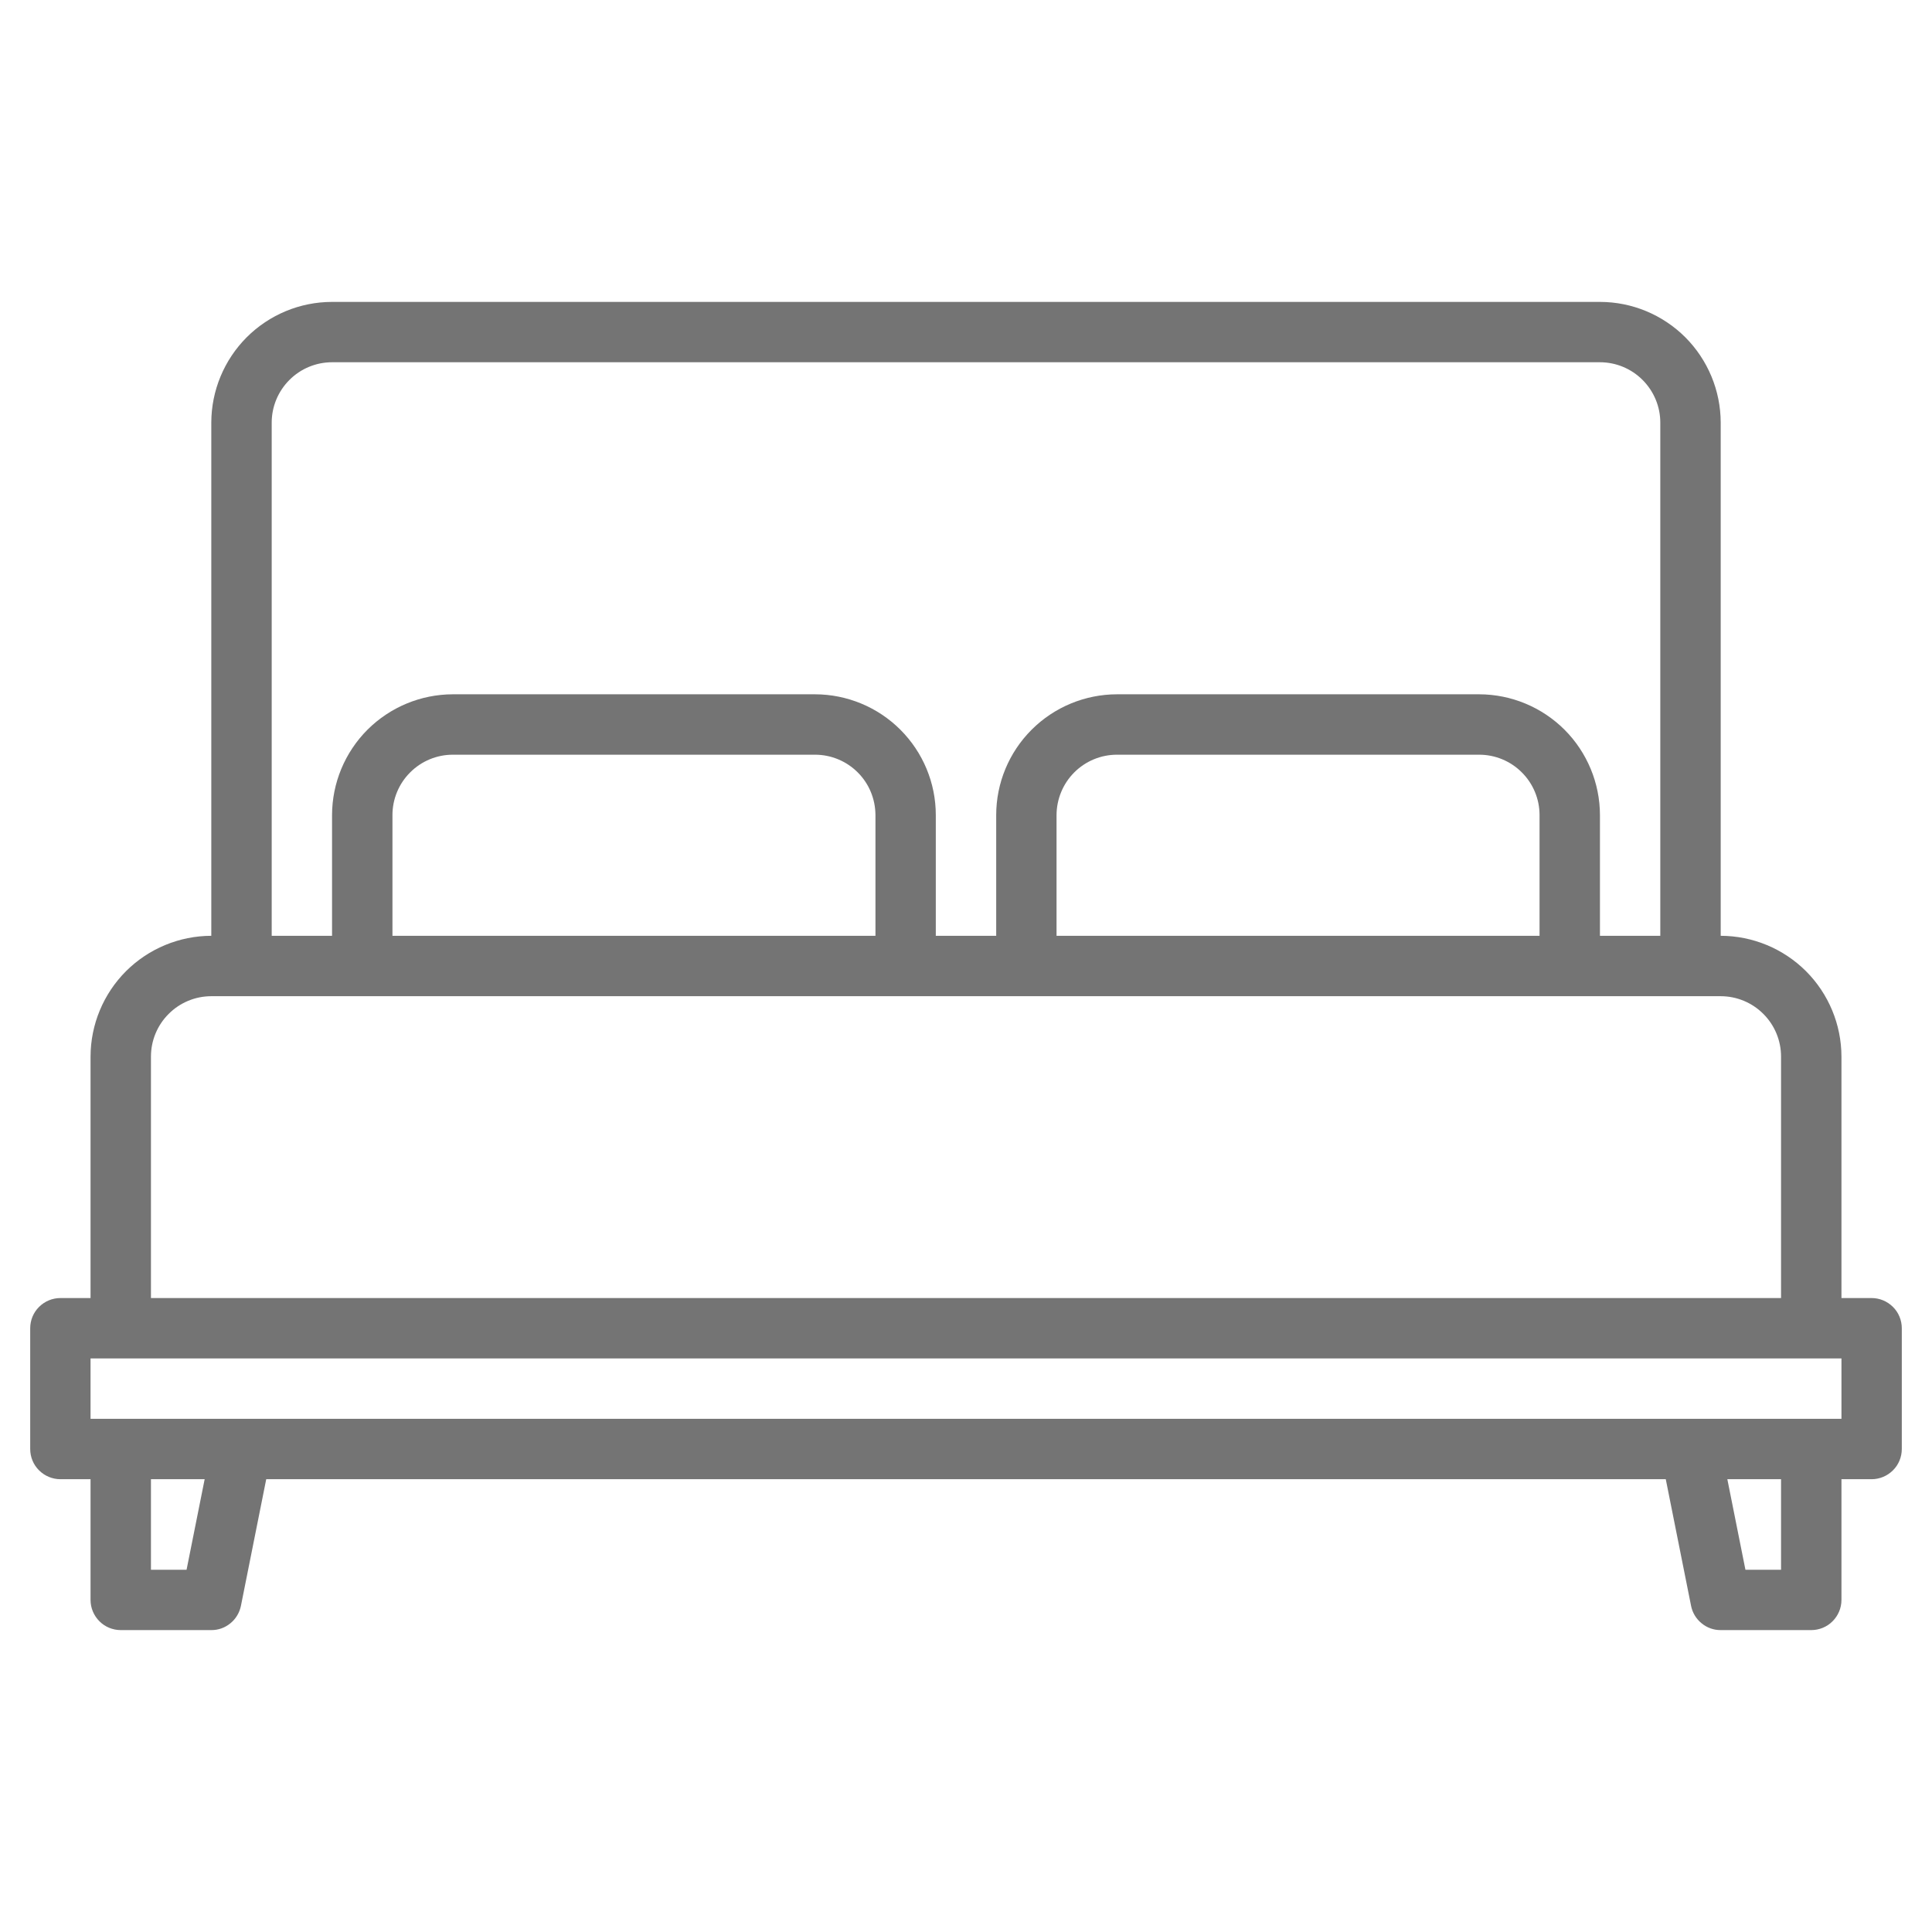 <svg width="30" height="30" viewBox="0 0 30 30" fill="none" xmlns="http://www.w3.org/2000/svg">
<path d="M29.062 20.156H28.594V16.406C28.593 15.909 28.395 15.433 28.044 15.081C27.692 14.73 27.216 14.532 26.719 14.531V6.562C26.718 6.065 26.52 5.589 26.169 5.237C25.817 4.886 25.341 4.688 24.844 4.688H5.156C4.659 4.688 4.183 4.886 3.831 5.237C3.48 5.589 3.282 6.065 3.281 6.562V14.531C2.784 14.532 2.308 14.73 1.956 15.081C1.605 15.433 1.407 15.909 1.406 16.406V20.156H0.938C0.813 20.156 0.694 20.206 0.606 20.294C0.518 20.381 0.469 20.501 0.469 20.625V22.5C0.469 22.624 0.518 22.744 0.606 22.831C0.694 22.919 0.813 22.969 0.938 22.969H1.406V24.844C1.406 24.968 1.456 25.087 1.544 25.175C1.631 25.263 1.751 25.312 1.875 25.312H3.281C3.39 25.313 3.495 25.275 3.578 25.206C3.662 25.138 3.719 25.042 3.741 24.936L4.134 22.969H25.866L26.259 24.936C26.28 25.042 26.338 25.138 26.422 25.206C26.505 25.275 26.61 25.313 26.719 25.312H28.125C28.249 25.312 28.369 25.263 28.456 25.175C28.544 25.087 28.594 24.968 28.594 24.844V22.969H29.062C29.187 22.969 29.306 22.919 29.394 22.831C29.482 22.744 29.531 22.624 29.531 22.5V20.625C29.531 20.501 29.482 20.381 29.394 20.294C29.306 20.206 29.187 20.156 29.062 20.156ZM4.219 6.562C4.219 6.314 4.318 6.076 4.494 5.9C4.669 5.724 4.908 5.625 5.156 5.625H24.844C25.092 5.625 25.331 5.724 25.506 5.9C25.682 6.076 25.781 6.314 25.781 6.562V14.531H24.844V12.656C24.843 12.159 24.645 11.683 24.294 11.331C23.942 10.98 23.466 10.782 22.969 10.781H17.344C16.847 10.782 16.37 10.98 16.019 11.331C15.667 11.683 15.469 12.159 15.469 12.656V14.531H14.531V12.656C14.531 12.159 14.333 11.683 13.981 11.331C13.63 10.98 13.153 10.782 12.656 10.781H7.031C6.534 10.782 6.058 10.98 5.706 11.331C5.355 11.683 5.157 12.159 5.156 12.656V14.531H4.219V6.562ZM23.906 12.656V14.531H16.406V12.656C16.407 12.408 16.506 12.169 16.681 11.994C16.857 11.818 17.095 11.719 17.344 11.719H22.969C23.217 11.719 23.456 11.818 23.631 11.994C23.807 12.169 23.906 12.408 23.906 12.656ZM13.594 12.656V14.531H6.094V12.656C6.094 12.408 6.193 12.169 6.369 11.994C6.544 11.818 6.783 11.719 7.031 11.719H12.656C12.905 11.719 13.143 11.818 13.319 11.994C13.495 12.169 13.593 12.408 13.594 12.656ZM2.344 16.406C2.344 16.158 2.443 15.919 2.619 15.744C2.794 15.568 3.033 15.469 3.281 15.469H26.719C26.967 15.469 27.206 15.568 27.381 15.744C27.557 15.919 27.656 16.158 27.656 16.406V20.156H2.344V16.406ZM2.897 24.375H2.344V22.969H3.178L2.897 24.375ZM27.656 24.375H27.103L26.822 22.969H27.656V24.375ZM28.594 22.031H1.406V21.094H28.594V22.031Z" fill="#747474"/>
</svg>

